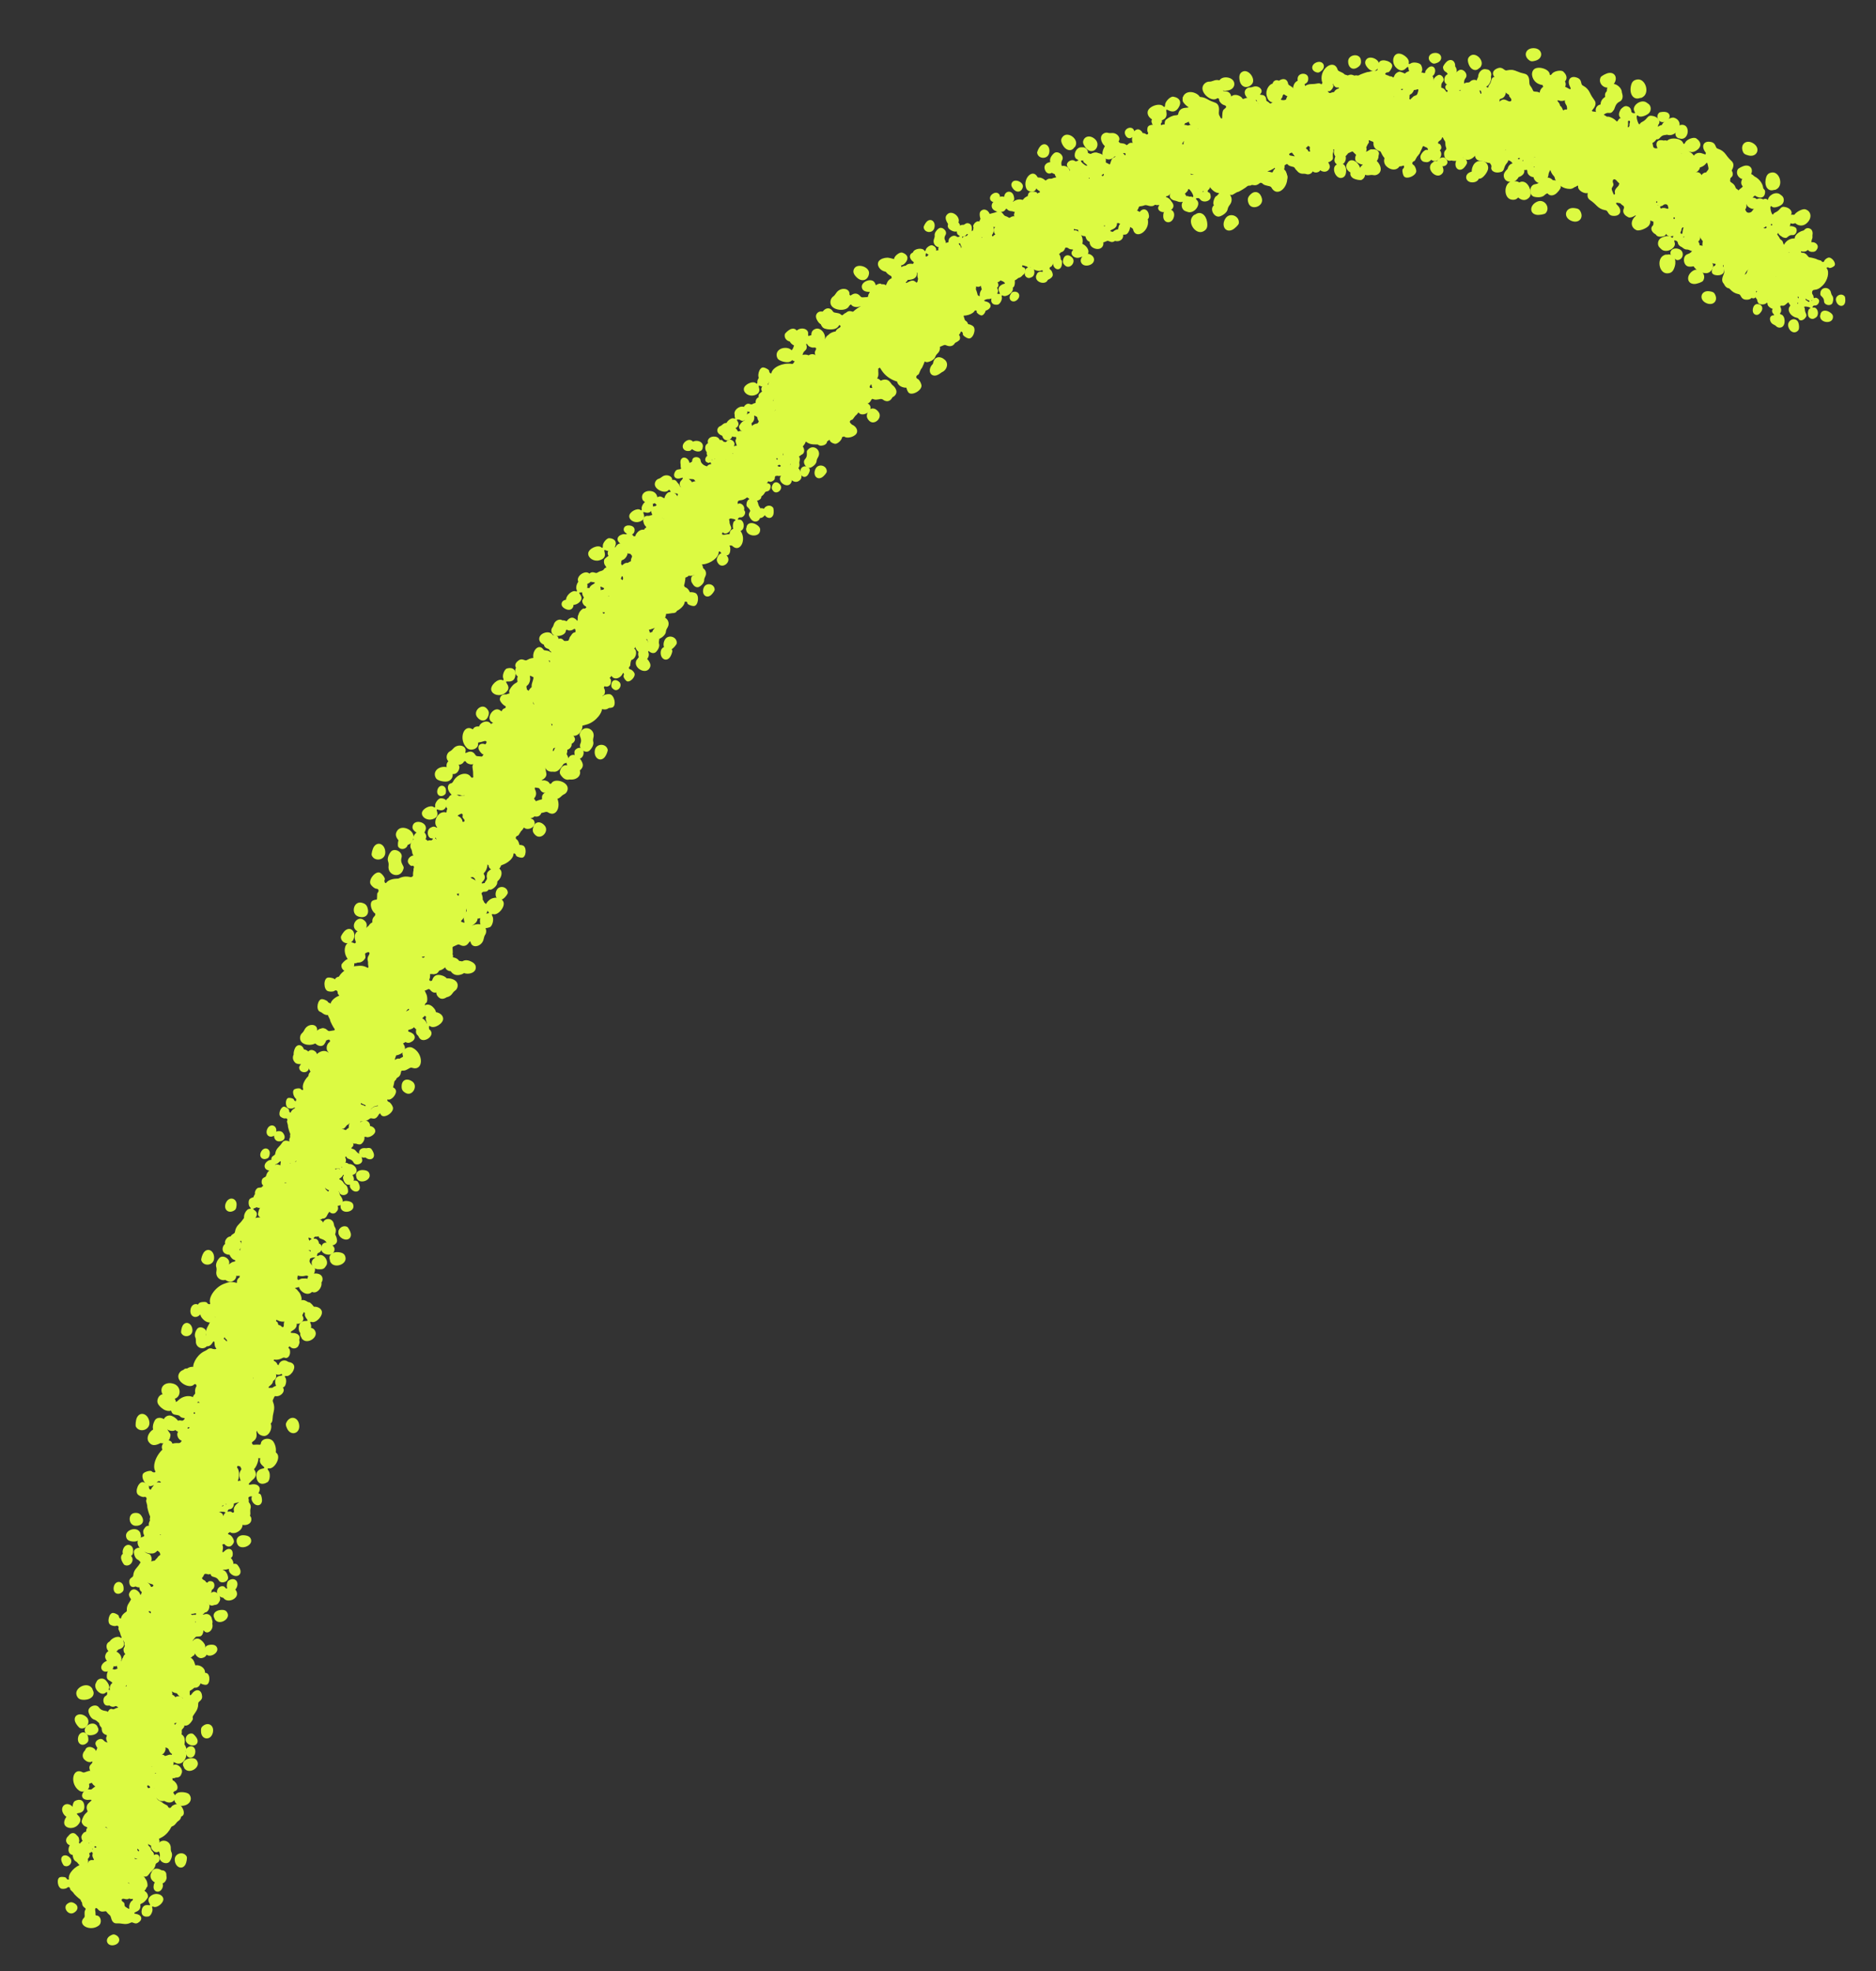 <?xml version="1.0" encoding="UTF-8"?> <svg xmlns="http://www.w3.org/2000/svg" xmlns:xlink="http://www.w3.org/1999/xlink" width="118" height="124" viewBox="0 0 118 124" fill="none"><rect x="0" y="0" width="118" height="124" fill="#333333" stroke="none"/><g clip-path="url(#clip0_2026_72)"><use xlink:href="#stroke0_2026_72" transform="translate(117.135 18.547) scale(0.022) rotate(140.086)"></use><use xlink:href="#stroke0_2026_72" transform="translate(112.608 12.467) scale(0.021) rotate(56.089)"></use><use xlink:href="#stroke0_2026_72" transform="translate(108.586 9.328) scale(0.03) rotate(26.828)"></use><use xlink:href="#stroke0_2026_72" transform="translate(104.818 17.419) scale(0.025) rotate(-91.734)"></use><use xlink:href="#stroke0_2026_72" transform="translate(107.709 19.171) scale(0.032) rotate(-146.387)"></use><use xlink:href="#stroke0_2026_72" transform="translate(104.934 15.861) scale(0.021) rotate(-136.253)"></use><use xlink:href="#stroke0_2026_72" transform="translate(104.223 5.886) scale(0.024) rotate(48.455)"></use><use xlink:href="#stroke0_2026_72" transform="translate(99.874 3.466) scale(0.032) rotate(25.148)"></use><use xlink:href="#stroke0_2026_72" transform="translate(101.184 4.558) scale(0.023) rotate(58.875)"></use><use xlink:href="#stroke0_2026_72" transform="translate(97.539 14.995) scale(0.032) rotate(-136.47)"></use><use xlink:href="#stroke0_2026_72" transform="translate(99.41 12.74) scale(0.031) rotate(-177.468)"></use><use xlink:href="#stroke0_2026_72" transform="translate(89.678 3.494) scale(0.026) rotate(-0.96)"></use><use xlink:href="#stroke0_2026_72" transform="translate(88.819 3.853) scale(0.021) rotate(3.477)"></use><use xlink:href="#stroke0_2026_72" transform="translate(93.348 10.899) scale(0.025) rotate(177.067)"></use><use xlink:href="#stroke0_2026_72" transform="translate(85.422 12.763) scale(0.029) rotate(-116.212)"></use><use xlink:href="#stroke0_2026_72" transform="translate(90.83 4.862) scale(0.029) rotate(106.028)"></use><use xlink:href="#stroke0_2026_72" transform="translate(87.909 9.89) scale(0.024) rotate(158.747)"></use><use xlink:href="#stroke0_2026_72" transform="translate(86.468 6.369) scale(0.024) rotate(113.333)"></use><use xlink:href="#stroke0_2026_72" transform="translate(75.918 11.175) scale(0.024) rotate(-84.373)"></use><use xlink:href="#stroke0_2026_72" transform="translate(72.637 12.783) scale(0.032) rotate(-85.701)"></use><use xlink:href="#stroke0_2026_72" transform="translate(79.081 15.176) scale(0.032) rotate(-170.963)"></use><use xlink:href="#stroke0_2026_72" transform="translate(75.145 6.01) scale(0.022) rotate(61.659)"></use><use xlink:href="#stroke0_2026_72" transform="translate(75.353 7.772) scale(0.022) rotate(88.466)"></use><use xlink:href="#stroke0_2026_72" transform="translate(65.317 13.572) scale(0.026) rotate(-69.822)"></use><use xlink:href="#stroke0_2026_72" transform="translate(63.992 9.074) scale(0.027) rotate(-11.022)"></use><use xlink:href="#stroke0_2026_72" transform="translate(70.759 10.435) scale(0.024) rotate(94.802)"></use><use xlink:href="#stroke0_2026_72" transform="translate(63.173 18.92) scale(0.024) rotate(-115.655)"></use><use xlink:href="#stroke0_2026_72" transform="translate(67.842 16.443) scale(0.021) rotate(147.567)"></use><use xlink:href="#stroke0_2026_72" transform="translate(57.923 15.624) scale(0.021) rotate(-42.578)"></use><use xlink:href="#stroke0_2026_72" transform="translate(57.024 13.746) scale(0.024) rotate(-7.398)"></use><use xlink:href="#stroke0_2026_72" transform="translate(61.002 22.27) scale(0.022) rotate(-159.841)"></use><use xlink:href="#stroke0_2026_72" transform="translate(60.19 24.426) scale(0.028) rotate(-162.774)"></use><use xlink:href="#stroke0_2026_72" transform="translate(54.162 26.847) scale(0.032) rotate(-121.938)"></use><use xlink:href="#stroke0_2026_72" transform="translate(58.524 18.382) scale(0.027) rotate(90.683)"></use><use xlink:href="#stroke0_2026_72" transform="translate(49.752 28.561) scale(0.029) rotate(-108.85)"></use><use xlink:href="#stroke0_2026_72" transform="translate(48.43 20.041) scale(0.027) rotate(11.796)"></use><use xlink:href="#stroke0_2026_72" transform="translate(53.036 30.479) scale(0.026) rotate(-176.838)"></use><use xlink:href="#stroke0_2026_72" transform="translate(51.927 29.932) scale(0.021) rotate(165.969)"></use><use xlink:href="#stroke0_2026_72" transform="translate(45.037 32.303) scale(0.021) rotate(-107.133)"></use><use xlink:href="#stroke0_2026_72" transform="translate(41.824 29.575) scale(0.021) rotate(-45.738)"></use><use xlink:href="#stroke0_2026_72" transform="translate(49.83 31.833) scale(0.024) rotate(140.389)"></use><use xlink:href="#stroke0_2026_72" transform="translate(40.611 36.877) scale(0.026) rotate(-102.905)"></use><use xlink:href="#stroke0_2026_72" transform="translate(46.001 37.795) scale(0.025) rotate(178.879)"></use><use xlink:href="#stroke0_2026_72" transform="translate(41.036 39.839) scale(0.022) rotate(-134.636)"></use><use xlink:href="#stroke0_2026_72" transform="translate(43.672 41.344) scale(0.028) rotate(-176.349)"></use><use xlink:href="#stroke0_2026_72" transform="translate(43.53 41.336) scale(0.026) rotate(163.376)"></use><use xlink:href="#stroke0_2026_72" transform="translate(37.711 45.019) scale(0.024) rotate(-138.02)"></use><use xlink:href="#stroke0_2026_72" transform="translate(35.493 45.667) scale(0.021) rotate(-122.113)"></use><use xlink:href="#stroke0_2026_72" transform="translate(39.136 39.697) scale(0.022) rotate(88.653)"></use><use xlink:href="#stroke0_2026_72" transform="translate(39.597 47.659) scale(0.029) rotate(165.235)"></use><use xlink:href="#stroke0_2026_72" transform="translate(29.537 48.184) scale(0.022) rotate(-76.465)"></use><use xlink:href="#stroke0_2026_72" transform="translate(35.477 42.374) scale(0.029) rotate(70.136)"></use><use xlink:href="#stroke0_2026_72" transform="translate(28.785 55.102) scale(0.03) rotate(-113.315)"></use><use xlink:href="#stroke0_2026_72" transform="translate(34.391 49.578) scale(0.021) rotate(108.578)"></use><use xlink:href="#stroke0_2026_72" transform="translate(33.001 56.94) scale(0.026) rotate(-178.935)"></use><use xlink:href="#stroke0_2026_72" transform="translate(23.89 53.258) scale(0.023) rotate(-34.238)"></use><use xlink:href="#stroke0_2026_72" transform="translate(21.857 53.467) scale(0.031) rotate(-22.305)"></use><use xlink:href="#stroke0_2026_72" transform="translate(25.899 51.812) scale(0.032) rotate(36.712)"></use><use xlink:href="#stroke0_2026_72" transform="translate(27.272 54.849) scale(0.029) rotate(59.926)"></use><use xlink:href="#stroke0_2026_72" transform="translate(20.195 58.195) scale(0.029) rotate(-3.282)"></use><use xlink:href="#stroke0_2026_72" transform="translate(20.489 59.76) scale(0.027) rotate(8.383)"></use><use xlink:href="#stroke0_2026_72" transform="translate(21.421 72.465) scale(0.03) rotate(-127.768)"></use><use xlink:href="#stroke0_2026_72" transform="translate(17.294 66.053) scale(0.024) rotate(-22.412)"></use><use xlink:href="#stroke0_2026_72" transform="translate(17.884 66.553) scale(0.022) rotate(-1.981)"></use><use xlink:href="#stroke0_2026_72" transform="translate(18.602 67.073) scale(0.023) rotate(19.448)"></use><use xlink:href="#stroke0_2026_72" transform="translate(24.308 71.645) scale(0.023) rotate(114.009)"></use><use xlink:href="#stroke0_2026_72" transform="translate(23.489 73.855) scale(0.022) rotate(120.68)"></use><use xlink:href="#stroke0_2026_72" transform="translate(23.045 77.276) scale(0.023) rotate(143.405)"></use><use xlink:href="#stroke0_2026_72" transform="translate(23.005 76.487) scale(0.027) rotate(114.643)"></use><use xlink:href="#stroke0_2026_72" transform="translate(17.456 74.748) scale(0.025) rotate(45.291)"></use><use xlink:href="#stroke0_2026_72" transform="translate(11.255 78.886) scale(0.029) rotate(-18.959)"></use><use xlink:href="#stroke0_2026_72" transform="translate(20.376 80.997) scale(0.026) rotate(99.955)"></use><use xlink:href="#stroke0_2026_72" transform="translate(10.106 83.649) scale(0.026) rotate(-25.814)"></use><use xlink:href="#stroke0_2026_72" transform="translate(18.206 85.092) scale(0.021) rotate(98.572)"></use><use xlink:href="#stroke0_2026_72" transform="translate(9.703 94.086) scale(0.031) rotate(-96.675)"></use><use xlink:href="#stroke0_2026_72" transform="translate(6.942 89.644) scale(0.032) rotate(-30.797)"></use><use xlink:href="#stroke0_2026_72" transform="translate(17.565 93.729) scale(0.024) rotate(131.502)"></use><use xlink:href="#stroke0_2026_72" transform="translate(9.924 90.036) scale(0.029) rotate(19.96)"></use><use xlink:href="#stroke0_2026_72" transform="translate(6.747 99.088) scale(0.025) rotate(-65.237)"></use><use xlink:href="#stroke0_2026_72" transform="translate(15.922 97.692) scale(0.025) rotate(110.987)"></use><use xlink:href="#stroke0_2026_72" transform="translate(14.966 98.989) scale(0.024) rotate(103.265)"></use><use xlink:href="#stroke0_2026_72" transform="translate(7.441 98.498) scale(0.026) rotate(10.336)"></use><use xlink:href="#stroke0_2026_72" transform="translate(13.162 108.858) scale(0.025) rotate(-179.848)"></use><use xlink:href="#stroke0_2026_72" transform="translate(3.917 109.65) scale(0.029) rotate(-74.502)"></use><use xlink:href="#stroke0_2026_72" transform="translate(4.838 111.399) scale(0.023) rotate(-79.268)"></use><use xlink:href="#stroke0_2026_72" transform="translate(13.014 108.191) scale(0.025) rotate(101.498)"></use><use xlink:href="#stroke0_2026_72" transform="translate(10.134 107.296) scale(0.028) rotate(61.566)"></use><use xlink:href="#stroke0_2026_72" transform="translate(13.144 116.99) scale(0.028) rotate(152.847)"></use><use xlink:href="#stroke0_2026_72" transform="translate(3.061 117.904) scale(0.022) rotate(-63.537)"></use><use xlink:href="#stroke0_2026_72" transform="translate(3.018 115.321) scale(0.025) rotate(-11.17)"></use></g><defs><clipPath id="clip0_2026_72"><rect width="118" height="124" fill="white"></rect></clipPath><g id="stroke0_2026_72" data-figma-scatter="f0.2800000011920929_w0_aj180_sj0.25_r0_s7409302103593873381_sw8"><path d="M103.731 283.547C110.352 281.363 112.807 281.348 116.121 283.468C130.109 292.418 124.85 308.718 107.972 308.727C90.377 308.737 87.061 289.046 103.731 283.547ZM139.837 35.415C140.937 35.179 142.512 35.114 143.337 35.271C144.162 35.428 146.516 35.839 148.567 36.185C155.802 37.405 160.179 46.697 156.734 53.525C152.924 61.077 144.715 67.581 140.859 66.102C135.872 64.188 137.625 69.879 144.066 76.515C148.306 80.884 150.337 81.269 150.337 77.707C150.337 76.657 151.622 74.322 153.193 72.516C154.823 70.641 156.597 66.92 157.324 63.85C158.925 57.089 160.788 55.229 167.369 53.817C177.32 51.683 185.581 56.926 183.752 64.215C183.293 66.042 183.901 67.666 186.09 70.459C196.859 84.198 193.875 104.273 180.596 107.418C177.049 108.258 176.832 108.532 176.773 112.27C176.739 114.448 176.365 116.987 175.943 117.912C175.255 119.417 175.946 119.564 182.506 119.31C190.415 119.003 192.674 119.705 195.953 123.487C199.054 127.064 201.598 126.114 202.609 121.002C203.503 116.483 209.096 110.731 212.596 110.731C214.841 110.731 215.934 108.156 214.449 106.367C206.1 96.306 222.234 73.663 235.605 76.679C241.572 78.025 246.302 83.63 246.367 89.431C246.384 90.971 247.505 94.481 248.858 97.231C255.362 110.453 243.304 126.225 232.777 118.263C229.924 116.105 229.837 116.226 229.837 122.341C229.837 128.93 225.932 133.292 219.049 134.393C216.068 134.87 214.933 135.67 213.775 138.116C212.964 139.829 211.55 142.415 210.63 143.863C208.984 146.456 209.02 146.565 213.147 151.254C215.451 153.871 217.337 156.555 217.337 157.218C217.337 157.882 218.074 159.901 218.974 161.706C222.148 168.067 221.073 181.731 217.4 181.731C217.052 181.731 215.97 183.081 214.995 184.731C214.02 186.381 212.573 187.731 211.779 187.731C209.595 187.731 210.044 189.817 212.863 192.76C216.384 196.435 217.425 204.867 214.728 207.858C209.503 213.649 203.05 218.01 198.064 219.122C193.944 220.041 192.83 220.705 192.804 222.259C192.669 230.389 188.242 235.387 179.682 237.077C172.845 238.427 172.072 240.31 177.577 242.203C190.358 246.597 192.892 257.693 182.442 263.506C176.521 266.799 172.426 266.758 167.515 263.354C163.894 260.845 163.161 260.686 159.679 261.653C153.737 263.303 147.363 262.934 141.337 260.593C135.874 258.47 130.724 257.068 124.689 256.061C118.715 255.064 115.151 249.943 114.592 241.551C114.184 235.417 113.671 233.745 111.425 231.231C109.951 229.581 107.986 226.544 107.058 224.481C105.42 220.844 105.211 220.731 100.164 220.731C93.793 220.731 89.08 217.922 86.217 212.42C83.047 206.327 78.943 207.336 78.848 214.231C78.81 216.981 78.423 220.817 77.988 222.755C77.235 226.113 77.351 226.324 80.437 227.255C90.5 230.29 90.398 247.946 80.288 252.934C55.99 264.92 26.241 240.473 47.875 226.298C49.556 225.196 50.181 223.494 50.69 218.626C51.05 215.185 52.13 211.262 53.091 209.91C54.051 208.557 55.274 206.856 55.809 206.127C56.502 205.184 56.016 204.003 54.122 202.017C50.627 198.355 49.311 194.657 49.998 190.428C50.328 188.392 50.103 186.705 49.446 186.299C48.836 185.922 48.337 184.345 48.337 182.794C48.337 181.244 47.601 179.366 46.703 178.621C44 176.376 34.337 162.856 34.337 161.317C34.337 160.529 32.763 157.822 30.839 155.302C28.915 152.781 27.4 150.384 27.473 149.975C28.446 144.478 24.647 141.425 20.473 144.348C18.255 145.902 11.222 145.776 6.866 144.104C-3.236 140.227 -1.787 115.126 8.568 114.62C14.859 114.313 23.337 117.551 23.337 120.261C23.337 122.018 26.11 124.731 27.907 124.731C28.693 124.731 29.337 124.041 29.337 123.198C29.337 109.814 50.185 94.309 69.837 93.077C82.93 92.255 88.262 93.497 97.189 99.447C101.45 102.287 108.337 96.884 108.337 90.701C108.337 88.66 109.172 86.471 110.483 85.075C112.734 82.679 111.804 79.731 108.796 79.731C106.403 79.731 103.556 73.542 104.077 69.47C105.046 61.884 117.633 57.767 123.289 63.186C125.639 65.438 126.708 65.808 129.245 65.251C133.054 64.415 133.128 63.474 129.587 60.895C121.36 54.902 128.195 37.909 139.837 35.415ZM227.337 203.429C239.094 199.654 252.722 207.291 252.722 217.653C252.722 228.495 231.921 239.44 223.927 232.806C221.665 230.929 220.403 232.363 221.012 236.118C222.097 242.802 213.511 254.731 207.616 254.731C194.246 254.731 188.8 246.232 194.457 234.198C198.202 226.231 204.453 223.784 213.238 226.847C217.536 228.345 217.88 227.687 215.921 221.697C213.052 212.925 216.89 206.783 227.337 203.429ZM179.7 192.695C179.049 192.044 178.051 192.413 176.774 193.779C168.37 202.768 165.063 203.713 156.506 199.571C149.746 196.298 146.45 201.459 151.961 206.689C154.209 208.822 154.482 209.744 154.038 213.682C153.54 218.098 153.664 218.344 158.682 222.967C163.836 227.716 163.837 227.716 164.351 222.867C164.987 216.872 169.522 209.969 174.077 208.066C177.094 206.805 177.337 206.359 177.337 202.046C177.337 199.092 177.95 196.711 179.013 195.536C180.117 194.315 180.352 193.347 179.7 192.695ZM13.735 183.697C21.23 180.362 25.936 181.225 32.105 187.066C40.564 195.074 37.029 205.612 24.631 209.343C9.407 213.925 -0.705 190.124 13.735 183.697ZM252.956 148.251C262.129 145.732 267.81 147.203 270.983 152.921C277.397 164.478 257.352 180.919 247.179 172.445C237.093 164.044 240.016 151.805 252.956 148.251ZM175.822 162.709C174.842 161.123 172.482 161.589 171.417 163.579C170.283 165.699 171.384 170.913 173.086 171.481C174.366 171.905 176.761 164.229 175.822 162.709ZM150.152 111.481C150.492 108.526 149.534 108.177 145.513 109.79C142.108 111.155 143.035 114.231 146.851 114.231C149.365 114.231 149.886 113.796 150.152 111.481ZM156.837 98.731C156.012 98.731 155.337 99.406 155.337 100.231C155.337 101.056 156.012 101.731 156.837 101.731C157.662 101.731 158.337 101.056 158.337 100.231C158.337 99.406 157.662 98.731 156.837 98.731ZM131.337 85.638C131.337 82.8 129.491 81.4 127.429 82.674C126.501 83.247 126.685 84.29 128.185 86.96C129.273 88.9 130.316 91.46 130.5 92.649C130.685 93.838 131.287 94.905 131.837 95.021C133.25 95.317 133.729 90.722 132.422 89.415C131.825 88.819 131.337 87.119 131.337 85.638ZM79.837 36.921C89.882 31.249 102.893 46.849 95.658 55.892C92.202 60.211 91.204 63.981 91.87 70.2C92.532 76.384 92.482 76.564 89.037 80.363C76.039 94.7 55.153 78.501 64.824 61.583C66.339 58.933 67.317 55.645 67.324 53.175C67.34 47.705 72.416 41.112 79.837 36.921ZM120.896 78.731C120.653 78.731 120.177 79.181 119.837 79.731C119.497 80.281 119.695 80.731 120.277 80.731C120.859 80.731 121.337 80.281 121.337 79.731C121.337 79.181 121.139 78.731 120.896 78.731ZM205.485 39.49C219.631 37.042 227.598 50.915 220.597 65.808C213.393 81.13 190.339 77.786 190.091 61.382C189.98 54.076 199.509 40.524 205.485 39.49ZM51.837 14.554C64.445 5.865 75.68 19.367 68.624 34.731C62.385 48.317 41.337 43.775 41.337 28.842C41.337 26.033 47.653 17.438 51.837 14.554ZM108.212 2.17C121.43 -6.811 141.546 14.092 133.237 28.174C132.084 30.13 130.819 31.73 130.427 31.731C130.035 31.731 128.813 32.57 127.713 33.596C119.456 41.287 107.786 35.776 103.367 22.099C100.152 12.146 101.463 6.756 108.212 2.17Z" fill="#DCFA42"></path></g></defs></svg> 